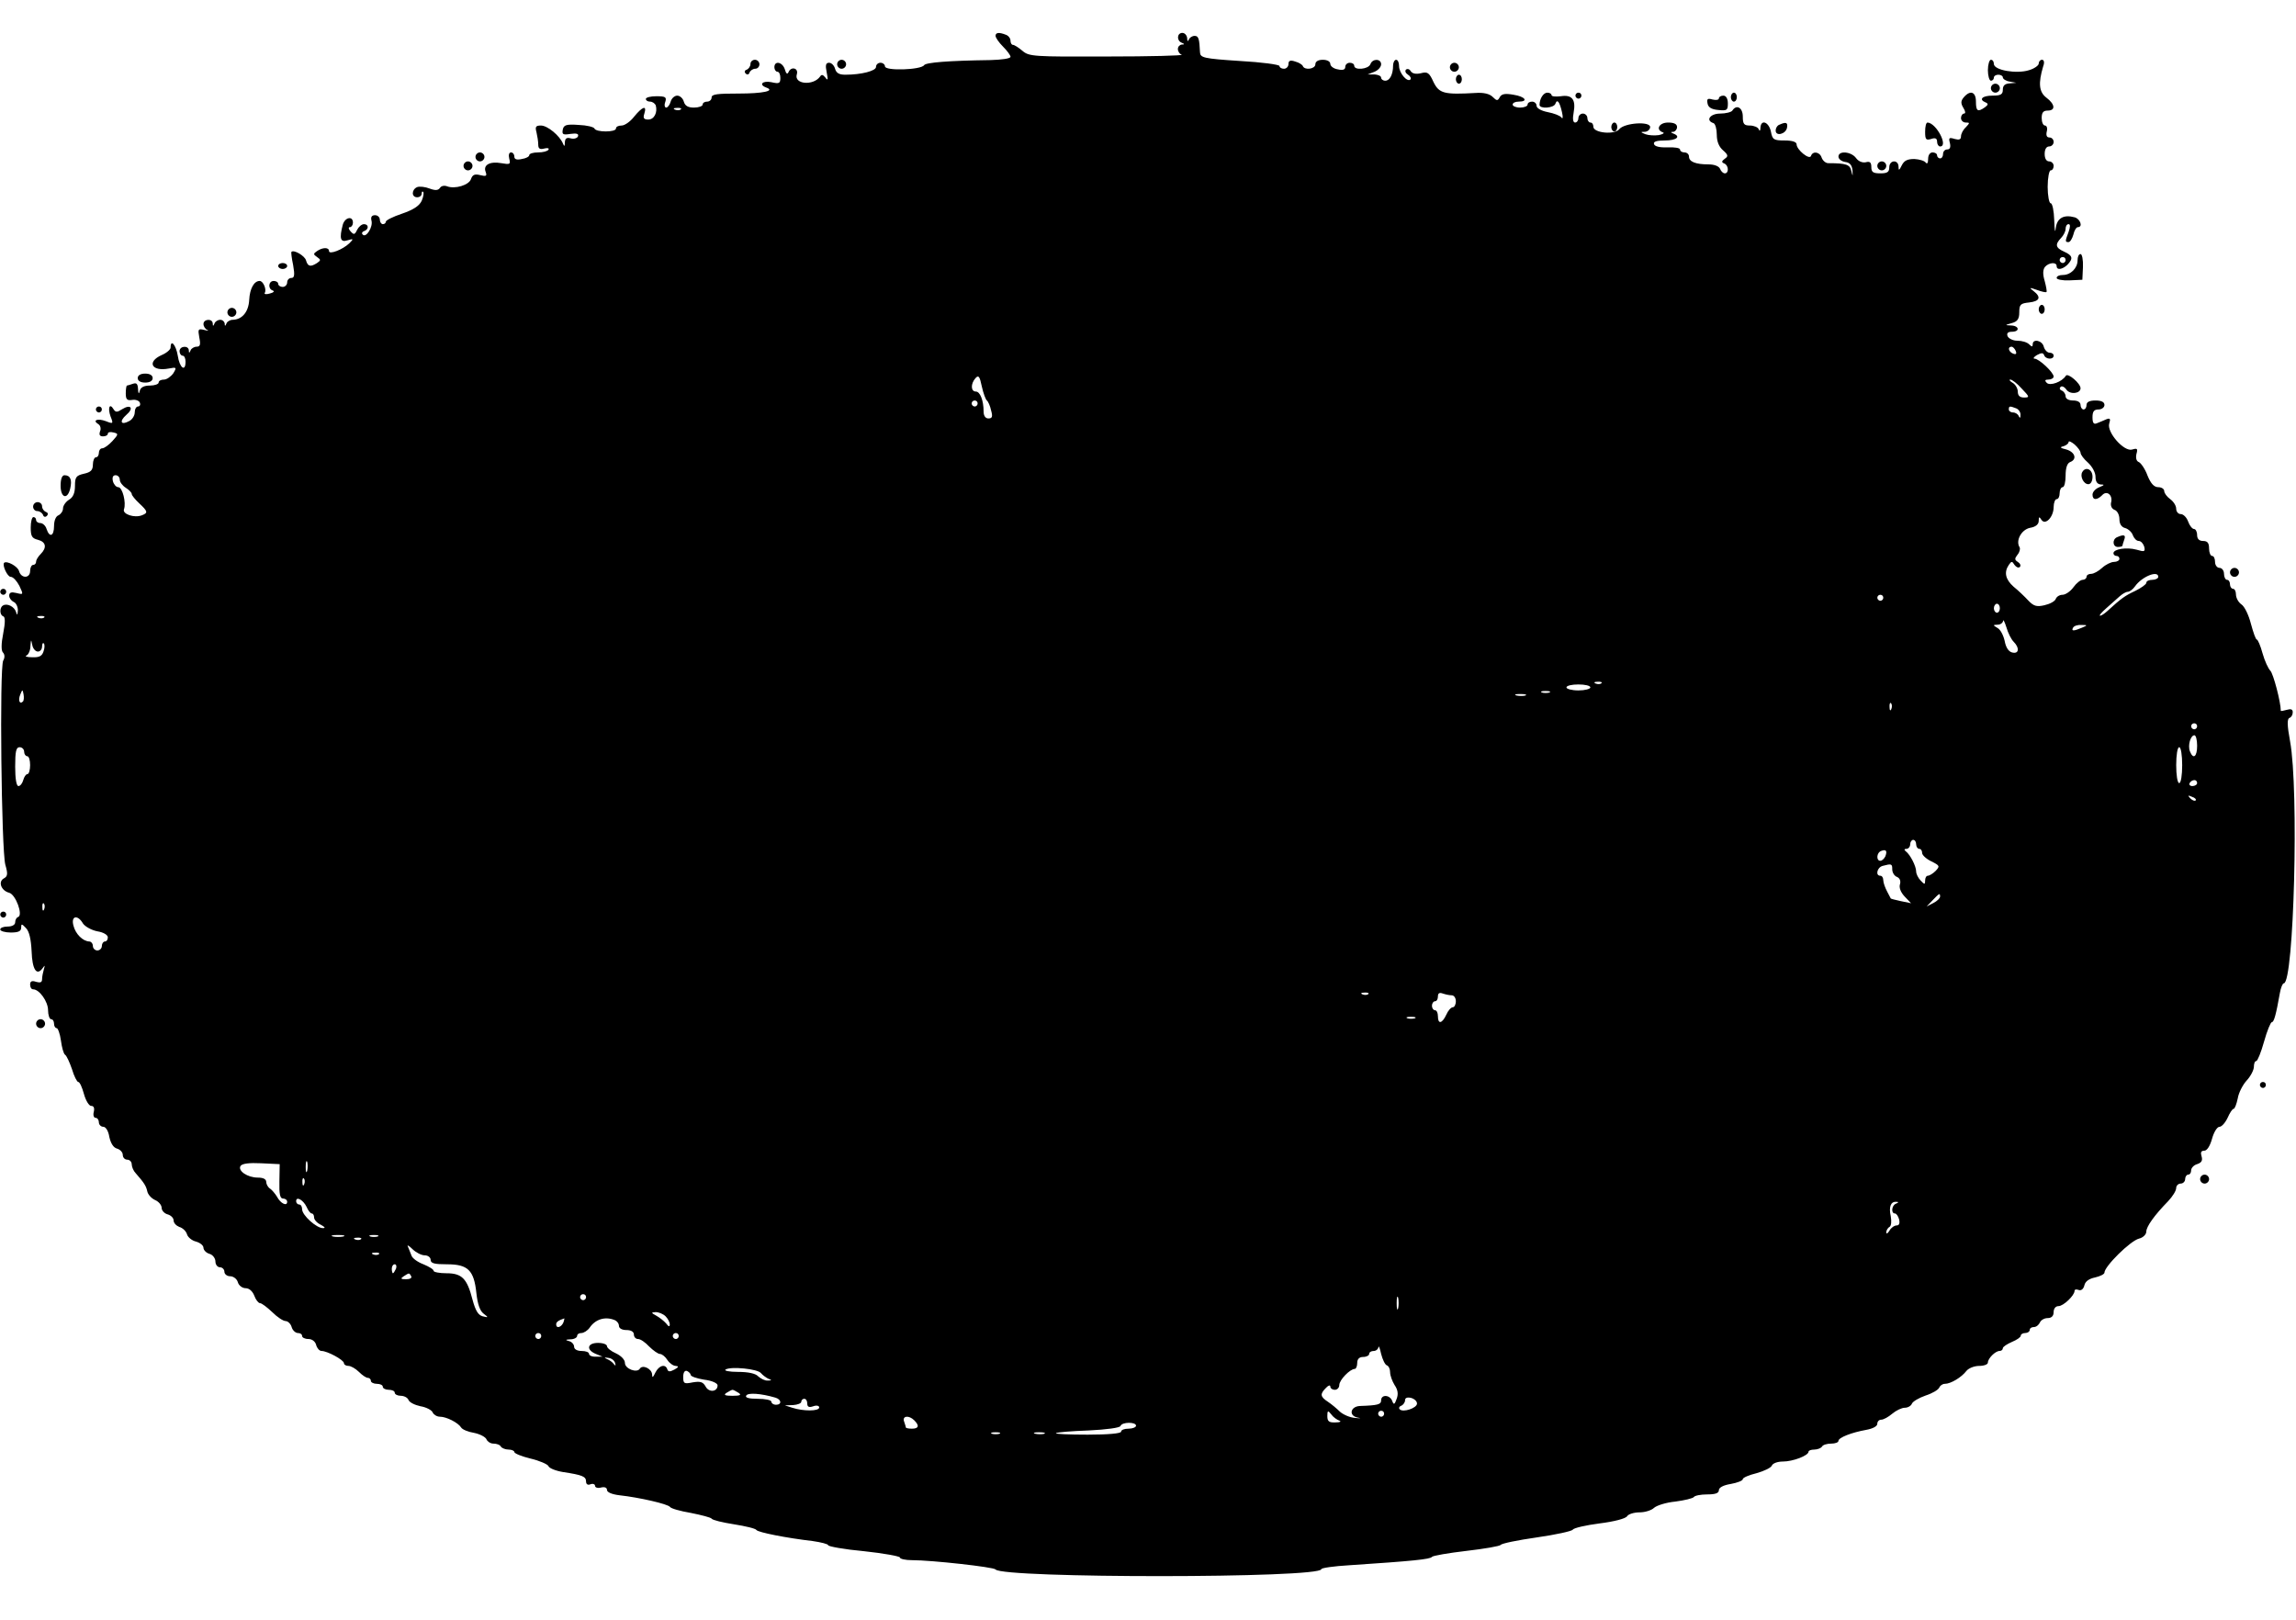 <?xml version="1.0" encoding="UTF-8" standalone="yes"?>
<svg version="1.0" xmlns="http://www.w3.org/2000/svg" width="203.176mm" height="143.358mm" viewBox="0 0 768 542" preserveAspectRatio="xMidYMid meet">
  <g transform="translate(0,542) scale(0.1,-0.1)" fill="#000000" stroke="none">
    <path d="M3330 5300 c0 -6 11 -22 25 -36 14 -14 25 -29 25 -34 0 -6 -30 -10
-67 -11 -141 -2 -216 -8 -222 -17 -10 -16 -131 -20 -131 -4 0 6 -7 12 -15 12
-8 0 -15 -6 -15 -14 0 -13 -48 -26 -103 -26 -21 0 -30 6 -34 20 -3 11 -12 20
-20 20 -11 0 -13 -8 -8 -32 5 -25 4 -29 -4 -18 -8 10 -13 12 -18 4 -23 -32
-88 -26 -78 7 7 22 -20 28 -28 7 -4 -8 -8 -4 -12 10 -8 25 -35 30 -35 7 0 -8
5 -15 10 -15 6 0 10 -9 10 -21 0 -18 -4 -20 -30 -14 -29 6 -44 -8 -17 -18 31
-11 -11 -20 -93 -20 -70 0 -90 -2 -90 -13 0 -8 -7 -14 -15 -14 -8 0 -15 -4
-15 -10 0 -5 -13 -10 -29 -10 -20 0 -30 6 -34 20 -3 11 -13 20 -22 20 -9 0
-19 -9 -22 -20 -3 -11 -10 -20 -15 -20 -5 0 -7 9 -3 19 5 16 1 19 -30 19 -19
0 -35 -4 -35 -9 0 -5 6 -9 14 -9 8 0 16 -6 19 -12 7 -24 -5 -48 -25 -48 -15 0
-18 5 -13 20 9 29 -6 24 -34 -10 -13 -17 -32 -30 -42 -30 -11 0 -19 -4 -19
-10 0 -13 -67 -13 -72 0 -2 5 -25 11 -53 12 -41 3 -50 0 -53 -16 -3 -16 1 -18
26 -14 21 3 28 0 25 -8 -2 -6 -13 -10 -24 -7 -14 4 -19 0 -20 -13 0 -14 -2
-15 -6 -5 -11 27 -52 61 -74 61 -17 0 -20 -4 -15 -22 3 -13 6 -31 6 -42 0 -13
5 -17 20 -13 11 3 18 1 14 -4 -3 -5 -18 -9 -35 -9 -16 0 -29 -4 -29 -9 0 -5
-11 -11 -25 -13 -17 -4 -25 -1 -25 8 0 8 -5 14 -11 14 -7 0 -9 -9 -6 -21 5
-19 2 -20 -26 -15 -39 7 -62 -6 -53 -29 5 -14 2 -16 -18 -11 -19 5 -26 1 -31
-13 -6 -20 -54 -35 -81 -24 -9 3 -19 1 -23 -6 -6 -8 -15 -9 -34 -2 -15 6 -34
8 -42 5 -19 -8 -20 -34 0 -34 8 0 15 5 15 12 0 6 2 9 5 6 3 -3 1 -16 -5 -30
-8 -17 -28 -30 -66 -43 -30 -10 -54 -22 -54 -27 0 -4 -4 -8 -10 -8 -5 0 -10 7
-10 15 0 8 -7 15 -16 15 -11 0 -15 -6 -12 -18 6 -21 -18 -59 -29 -47 -5 4 -2
10 5 12 16 6 15 23 -1 23 -8 0 -18 -9 -23 -19 -8 -17 -11 -17 -22 -5 -7 8 -8
14 -2 14 5 0 10 7 10 15 0 24 -27 18 -34 -7 -12 -46 -8 -60 16 -52 20 6 21 5
6 -10 -22 -21 -68 -39 -68 -26 0 13 -21 13 -40 0 -13 -9 -13 -11 0 -20 13 -9
13 -11 0 -20 -22 -14 -31 -12 -37 9 -4 15 -41 37 -49 28 -1 -1 1 -21 6 -44 6
-34 4 -43 -6 -43 -8 0 -14 -7 -14 -15 0 -8 -7 -15 -15 -15 -8 0 -15 5 -15 10
0 6 -7 10 -15 10 -18 0 -20 -27 -3 -32 7 -3 2 -7 -10 -10 -12 -4 -20 -2 -17 2
7 11 -5 40 -17 40 -19 0 -33 -26 -35 -63 -2 -40 -23 -66 -55 -67 -9 0 -19 -6
-21 -12 -4 -10 -6 -10 -6 0 -1 6 -7 12 -15 12 -8 0 -17 -6 -19 -12 -4 -10 -6
-10 -6 0 -1 17 -31 15 -31 -2 0 -8 6 -17 13 -20 6 -3 2 -3 -10 0 -21 5 -22 3
-17 -25 5 -24 3 -31 -9 -31 -8 0 -18 -6 -20 -12 -4 -10 -6 -10 -6 0 -1 17 -31
15 -31 -3 0 -8 5 -15 10 -15 6 0 10 -9 10 -20 0 -36 -20 -21 -26 20 -6 36 -24
57 -24 27 0 -6 -13 -18 -30 -25 -51 -23 -33 -56 24 -45 26 5 27 4 15 -16 -8
-11 -22 -21 -31 -21 -10 0 -18 -4 -18 -10 0 -5 -13 -10 -29 -10 -20 0 -31 -6
-34 -17 -3 -13 -5 -11 -6 6 -1 17 -5 21 -17 17 -9 -3 -18 -6 -20 -6 -2 0 -4
-12 -4 -26 0 -20 4 -25 22 -22 11 2 23 -3 25 -9 3 -7 0 -13 -6 -13 -6 0 -11
-9 -11 -20 0 -10 -8 -24 -19 -29 -27 -15 -34 -1 -9 21 26 22 15 37 -14 19 -17
-11 -22 -11 -29 0 -13 22 -20 4 -10 -24 10 -25 9 -26 -16 -16 -27 10 -46 3
-25 -10 7 -4 10 -15 6 -24 -4 -12 -1 -17 10 -17 9 0 16 4 16 9 0 5 8 7 19 4
17 -4 17 -6 -4 -29 -12 -13 -27 -24 -34 -24 -6 0 -11 -7 -11 -15 0 -8 -4 -15
-10 -15 -5 0 -10 -11 -10 -24 0 -19 -7 -26 -30 -31 -26 -6 -30 -11 -30 -41 0
-23 -6 -38 -20 -46 -11 -7 -20 -20 -20 -29 0 -9 -7 -19 -15 -23 -9 -3 -15 -18
-15 -36 0 -34 -15 -40 -25 -10 -3 11 -13 20 -21 20 -8 0 -14 5 -14 10 0 6 -4
10 -9 10 -5 0 -9 -16 -9 -35 0 -29 4 -36 24 -41 27 -7 31 -26 9 -48 -8 -8 -15
-19 -15 -25 0 -6 -4 -11 -10 -11 -5 0 -10 -9 -10 -20 0 -26 -30 -26 -37 -1 -4
16 -41 36 -50 28 -7 -8 11 -47 22 -47 8 0 20 -13 29 -30 14 -30 14 -30 -10
-24 -17 4 -24 2 -24 -9 0 -8 7 -17 15 -21 8 -3 14 -16 14 -28 -1 -16 -3 -18
-6 -6 -5 18 -30 31 -44 22 -12 -7 -11 -32 1 -36 7 -2 7 -21 0 -57 -7 -35 -7
-58 -1 -64 6 -6 7 -17 1 -27 -13 -24 -6 -635 7 -683 9 -31 8 -39 -5 -46 -20
-11 -9 -41 18 -48 22 -6 47 -75 30 -81 -6 -2 -10 -10 -10 -18 0 -8 -10 -14
-25 -14 -14 0 -25 -4 -25 -10 0 -5 16 -10 35 -10 25 0 35 4 35 16 0 14 2 14
16 -1 11 -11 17 -37 19 -78 2 -61 17 -84 37 -56 8 11 8 10 4 -4 -3 -10 -6 -25
-6 -33 0 -11 -6 -13 -20 -9 -14 5 -20 2 -20 -9 0 -9 4 -16 10 -16 21 0 50 -41
50 -70 0 -16 5 -30 10 -30 6 0 10 -7 10 -15 0 -8 4 -15 9 -15 4 0 11 -19 14
-41 3 -23 9 -45 14 -48 5 -3 15 -25 23 -48 7 -24 17 -43 21 -43 5 0 13 -18 19
-40 6 -22 17 -40 24 -40 9 0 12 -7 9 -20 -3 -11 0 -20 6 -20 6 0 11 -7 11 -15
0 -8 7 -15 15 -15 8 0 17 -14 20 -34 5 -22 14 -36 26 -39 10 -3 19 -12 19 -21
0 -9 7 -16 15 -16 8 0 15 -7 15 -16 0 -8 6 -22 13 -29 29 -33 35 -43 39 -61 2
-10 13 -23 26 -29 12 -5 22 -17 22 -26 0 -9 9 -19 20 -22 11 -3 20 -12 20 -20
0 -9 9 -18 19 -22 11 -3 23 -14 26 -25 3 -10 17 -21 30 -24 14 -4 25 -13 25
-21 0 -7 9 -17 20 -20 11 -3 20 -15 20 -26 0 -10 7 -19 15 -19 8 0 15 -7 15
-15 0 -8 9 -15 19 -15 11 0 23 -9 26 -20 3 -11 15 -20 26 -20 12 0 23 -10 29
-25 5 -14 14 -25 19 -25 6 0 24 -14 41 -30 17 -17 37 -30 45 -30 7 0 17 -9 20
-20 3 -11 13 -20 21 -20 8 0 14 -4 14 -10 0 -5 9 -10 21 -10 12 0 23 -8 26
-20 3 -11 11 -20 18 -20 19 0 75 -30 75 -41 0 -5 7 -9 15 -9 8 0 24 -9 35 -20
11 -11 24 -20 30 -20 5 0 10 -4 10 -10 0 -5 9 -10 20 -10 11 0 20 -4 20 -10 0
-5 9 -10 20 -10 11 0 20 -4 20 -10 0 -5 9 -10 20 -10 11 0 23 -6 26 -14 3 -8
21 -17 40 -21 19 -3 38 -13 41 -21 3 -7 14 -14 24 -14 22 0 61 -20 71 -36 4
-7 24 -15 43 -18 20 -4 39 -14 42 -22 3 -7 13 -14 23 -14 11 0 22 -4 25 -10 3
-5 15 -10 26 -10 10 0 19 -4 19 -8 0 -5 25 -15 54 -22 30 -7 57 -19 60 -25 2
-7 24 -16 48 -20 66 -10 78 -15 78 -32 0 -9 6 -13 15 -9 8 3 15 0 15 -5 0 -6
9 -9 20 -6 12 3 20 0 20 -8 0 -8 17 -15 43 -18 64 -7 161 -29 168 -39 3 -5 34
-14 70 -20 35 -7 66 -15 69 -19 3 -5 37 -13 75 -19 38 -6 72 -14 75 -19 5 -8
102 -27 188 -37 28 -4 52 -10 52 -14 0 -4 54 -14 120 -20 66 -7 120 -17 120
-21 0 -5 19 -9 41 -9 65 0 273 -23 279 -31 22 -30 1090 -30 1090 1 0 4 42 10
93 13 211 14 272 20 277 28 3 4 55 13 115 20 61 7 112 16 115 20 3 5 57 16
120 25 63 9 118 21 121 26 4 6 44 15 90 21 48 6 87 16 92 24 4 7 23 13 42 13
18 0 40 7 48 15 9 8 40 18 71 21 31 4 59 11 62 15 3 5 23 9 45 9 27 0 39 4 39
14 0 9 15 17 40 21 22 4 40 11 40 16 0 5 21 14 46 20 25 7 48 18 51 25 3 8 19
14 37 14 34 0 86 20 86 33 0 4 9 7 19 7 11 0 23 5 26 10 3 6 17 10 31 10 13 0
24 4 24 9 0 11 43 28 93 37 22 4 37 12 37 20 0 8 6 14 13 14 8 0 24 9 37 20
13 11 32 20 42 20 10 0 21 6 24 14 3 7 23 19 46 27 22 7 42 19 45 26 3 7 11
13 19 13 20 0 56 22 72 43 7 9 26 17 43 17 16 0 29 5 29 11 0 14 25 39 39 39
6 0 11 4 11 9 0 5 14 14 30 21 17 7 30 16 30 21 0 5 7 9 15 9 8 0 15 5 15 10
0 6 6 10 14 10 8 0 16 7 20 15 3 8 15 15 26 15 13 0 20 7 20 20 0 12 7 20 16
20 17 0 54 36 54 51 0 5 6 6 14 3 8 -3 16 3 19 16 3 13 16 22 36 26 17 4 31
11 31 16 0 21 87 107 116 114 13 3 24 14 24 23 0 17 27 55 73 102 15 16 27 35
27 44 0 8 7 15 15 15 8 0 15 7 15 15 0 8 5 15 10 15 6 0 10 6 10 14 0 8 9 18
20 21 15 5 19 12 15 26 -4 13 -2 19 9 19 9 0 19 15 26 40 6 22 17 40 25 40 7
0 19 13 27 30 7 16 16 30 20 30 4 0 10 16 14 35 3 19 17 46 30 60 13 14 24 35
24 46 0 10 3 19 8 19 4 0 16 29 26 65 10 36 22 65 26 65 7 0 14 24 27 98 3 17
9 32 13 32 34 0 51 649 21 810 -10 54 -10 75 -2 78 6 2 11 10 11 19 0 10 -6
12 -20 8 -11 -3 -20 -5 -20 -3 0 29 -25 124 -35 134 -7 7 -19 33 -26 58 -7 26
-16 46 -19 46 -4 0 -12 24 -20 53 -7 28 -21 58 -32 65 -10 7 -18 22 -18 33 0
10 -4 19 -10 19 -5 0 -10 7 -10 15 0 8 -4 15 -10 15 -5 0 -10 9 -10 20 0 11
-7 20 -15 20 -8 0 -15 9 -15 20 0 11 -4 20 -10 20 -5 0 -10 11 -10 25 0 18 -5
25 -20 25 -13 0 -20 7 -20 20 0 11 -5 20 -10 20 -6 0 -15 11 -20 25 -5 14 -16
25 -25 25 -8 0 -15 8 -15 18 0 10 -9 24 -20 32 -11 8 -20 20 -20 27 0 7 -9 13
-20 13 -14 0 -25 12 -36 39 -8 22 -22 42 -29 45 -8 3 -11 13 -8 27 5 18 3 20
-14 15 -27 -9 -86 58 -77 87 5 16 3 19 -10 14 -9 -4 -23 -10 -31 -13 -11 -5
-15 1 -15 20 0 19 5 26 20 26 11 0 20 7 20 15 0 10 -10 15 -30 15 -20 0 -30
-5 -30 -15 0 -8 -4 -15 -10 -15 -5 0 -10 7 -10 15 0 9 -9 15 -25 15 -15 0 -25
6 -25 14 0 8 -6 16 -12 19 -7 2 -10 8 -5 12 4 5 13 1 20 -9 12 -17 47 -13 47
5 0 16 -42 52 -49 42 -13 -21 -53 -35 -64 -24 -8 8 -6 11 6 11 9 0 17 5 17 10
0 14 -49 60 -64 60 -6 0 -2 6 8 12 15 8 21 8 24 0 5 -15 32 -16 32 -2 0 6 -6
10 -14 10 -7 0 -16 9 -19 20 -5 21 -37 28 -37 8 0 -9 -3 -9 -12 0 -7 7 -24 12
-39 12 -15 0 -29 7 -33 15 -4 10 1 15 14 15 28 0 25 20 -2 21 -22 1 -22 1 2 8
19 5 25 14 25 36 0 26 4 30 33 33 36 4 41 18 15 38 -16 12 -14 13 11 4 16 -6
30 -9 32 -7 2 2 -1 18 -6 37 -7 23 -6 38 1 47 13 15 39 17 39 3 0 -15 19 -12
36 4 20 21 18 31 -11 44 -29 13 -31 24 -10 46 8 8 15 22 15 30 0 9 4 16 10 16
6 0 6 -9 0 -26 -12 -32 -12 -34 0 -34 5 0 12 11 16 25 3 14 10 25 15 25 18 0
8 28 -11 33 -37 10 -59 -3 -63 -37 -2 -18 -4 -7 -5 27 -1 31 -6 57 -12 57 -5
0 -10 25 -10 55 0 30 5 55 10 55 6 0 10 7 10 15 0 8 -7 15 -15 15 -9 0 -15 9
-15 25 0 16 6 25 15 25 8 0 15 7 15 15 0 8 -6 15 -14 15 -9 0 -12 7 -9 20 3
11 0 20 -6 20 -6 0 -11 11 -11 25 0 18 5 25 20 25 27 0 25 21 -4 43 -25 19
-28 48 -11 105 5 13 3 22 -4 22 -6 0 -11 -6 -11 -13 0 -6 -15 -17 -33 -22 -41
-13 -117 0 -117 21 0 8 -4 14 -10 14 -5 0 -10 -16 -10 -35 0 -19 5 -35 10 -35
6 0 10 5 10 10 0 6 7 10 15 10 8 0 15 -4 15 -9 0 -5 10 -12 23 -14 l22 -4 -22
-2 c-16 -1 -23 -7 -23 -21 0 -16 -7 -20 -35 -20 -34 0 -47 -13 -22 -23 9 -4 8
-8 -3 -16 -24 -17 -30 -13 -30 19 0 33 -19 40 -41 14 -10 -12 -10 -20 -1 -35
7 -11 8 -19 2 -19 -5 0 -10 -7 -10 -15 0 -8 7 -15 16 -15 14 0 14 -1 0 -16 -9
-8 -16 -22 -16 -30 0 -11 -6 -13 -21 -9 -19 6 -21 4 -16 -14 3 -14 0 -21 -9
-21 -8 0 -14 -7 -14 -15 0 -8 -4 -15 -10 -15 -5 0 -10 5 -10 10 0 6 -7 10 -15
10 -9 0 -15 -9 -15 -22 0 -13 -3 -18 -8 -12 -4 6 -21 11 -38 12 -23 0 -34 -5
-42 -21 -9 -18 -11 -19 -11 -4 -1 24 -31 22 -31 -3 0 -16 -7 -20 -30 -20 -24
0 -30 4 -30 21 0 16 -5 20 -19 16 -11 -2 -24 3 -32 14 -16 22 -59 26 -59 5 0
-8 10 -16 23 -18 15 -2 22 -10 24 -28 1 -22 1 -22 -4 -2 -4 21 -17 26 -75 26
-10 -1 -20 8 -24 18 -6 20 -30 24 -36 6 -5 -14 -48 21 -48 39 0 8 -14 13 -40
13 -37 0 -41 3 -46 30 -7 32 -33 42 -35 13 0 -11 -3 -13 -6 -5 -2 6 -16 12
-29 12 -20 0 -24 5 -24 30 0 30 -21 42 -35 20 -3 -5 -22 -10 -41 -10 -33 0
-50 -23 -22 -32 6 -2 11 -20 11 -39 0 -22 7 -40 21 -52 17 -15 18 -20 6 -28
-11 -8 -12 -12 -2 -16 15 -6 16 -33 2 -33 -6 0 -13 7 -16 15 -4 9 -19 15 -39
15 -43 0 -65 9 -65 26 0 8 -7 14 -15 14 -8 0 -15 4 -15 10 0 5 -19 8 -42 7
-26 -1 -43 3 -45 11 -3 8 8 12 36 12 39 0 55 13 29 23 -10 4 -10 6 0 6 6 1 12
8 12 16 0 10 -10 15 -30 15 -30 0 -43 -24 -17 -33 6 -2 0 -6 -14 -9 -14 -2
-34 -1 -45 3 -17 7 -17 8 -1 8 9 1 17 8 17 16 0 20 -86 14 -103 -7 -15 -20
-87 -13 -87 8 0 8 -4 14 -10 14 -5 0 -10 7 -10 15 0 8 -7 15 -15 15 -8 0 -15
-7 -15 -15 0 -8 -5 -15 -11 -15 -7 0 -9 12 -5 33 8 44 -5 61 -43 55 -17 -2
-31 -1 -31 4 0 4 -6 8 -14 8 -13 0 -26 -20 -26 -41 0 -14 48 -11 53 4 6 17 14
7 22 -28 4 -17 3 -25 -2 -18 -4 6 -25 14 -46 18 -21 4 -37 13 -37 21 0 8 -7
14 -15 14 -8 0 -15 -4 -15 -10 0 -5 -11 -10 -25 -10 -14 0 -25 5 -25 10 0 6 9
10 20 10 34 0 22 17 -17 23 -28 5 -40 3 -46 -8 -7 -13 -10 -13 -24 1 -10 10
-30 15 -57 13 -105 -6 -122 -2 -141 37 -14 31 -20 35 -42 29 -17 -4 -29 -1
-34 7 -4 7 -11 9 -16 5 -4 -5 -1 -12 7 -17 8 -5 11 -12 8 -16 -11 -10 -38 22
-38 45 0 12 -4 21 -10 21 -5 0 -10 -9 -10 -19 0 -30 -11 -51 -26 -51 -8 0 -14
5 -14 10 0 6 -10 10 -22 11 l-23 0 23 9 c12 5 22 16 22 25 0 19 -29 20 -36 0
-7 -17 -54 -21 -54 -5 0 6 -7 10 -15 10 -8 0 -15 -6 -15 -14 0 -9 -8 -12 -25
-8 -14 2 -25 11 -25 18 0 8 -10 14 -25 14 -16 0 -25 -6 -25 -15 0 -16 -36 -21
-42 -6 -1 4 -13 12 -25 15 -17 6 -23 3 -23 -8 0 -9 -7 -16 -15 -16 -8 0 -15 4
-15 9 0 5 -60 13 -132 17 -123 8 -133 11 -134 29 -2 46 -5 55 -18 55 -8 0 -17
-6 -19 -12 -3 -8 -6 -6 -6 5 -1 9 -8 17 -16 17 -18 0 -20 -26 -2 -33 10 -4 10
-6 0 -6 -7 -1 -13 -7 -13 -15 0 -8 6 -17 13 -19 6 -3 -105 -6 -249 -6 -247 -1
-262 0 -284 19 -13 11 -27 20 -32 20 -4 0 -8 6 -8 14 0 8 -7 17 -16 20 -23 9
-34 7 -34 -4z m-1053 -246 c-3 -3 -12 -4 -19 -1 -8 3 -5 6 6 6 11 1 17 -2 13
-5z m4633 -504 c0 -5 -4 -10 -10 -10 -5 0 -10 5 -10 10 0 6 5 10 10 10 6 0 10
-4 10 -10z m-167 -304 c4 -10 1 -13 -9 -9 -15 6 -19 23 -5 23 5 0 11 -7 14
-14z m-3442 -166 c4 -3 11 -18 14 -33 6 -21 4 -27 -9 -27 -10 0 -16 9 -16 23
0 38 -12 67 -26 67 -17 0 -18 26 -1 45 10 11 14 6 21 -28 5 -23 13 -44 17 -47z
m3462 40 c27 -28 27 -30 8 -30 -14 0 -21 6 -21 20 0 10 -8 24 -17 29 -10 6
-13 11 -8 11 6 0 23 -13 38 -30z m-3493 -50 c0 -5 -4 -10 -10 -10 -5 0 -10 5
-10 10 0 6 5 10 10 10 6 0 10 -4 10 -10z m3474 -16 c9 -3 16 -14 15 -23 0 -10
-2 -11 -6 -3 -2 6 -11 12 -19 12 -8 0 -14 5 -14 10 0 12 3 12 24 4z m216 -149
c0 -6 11 -21 25 -33 14 -13 25 -33 25 -47 0 -17 6 -25 18 -26 13 0 12 -2 -5
-9 -13 -5 -23 -16 -23 -25 0 -19 15 -19 32 -2 16 18 37 0 30 -25 -2 -10 2 -20
12 -24 9 -3 16 -17 16 -31 0 -16 7 -27 20 -30 10 -3 22 -14 25 -24 4 -10 12
-19 20 -19 7 0 15 -9 18 -19 4 -17 1 -18 -26 -10 -33 9 -77 2 -77 -12 0 -5 5
-9 10 -9 6 0 10 -4 10 -10 0 -5 -8 -10 -18 -10 -10 0 -28 -9 -40 -20 -12 -11
-28 -20 -37 -20 -8 0 -15 -4 -15 -10 0 -5 -6 -10 -13 -10 -7 0 -21 -11 -31
-25 -10 -14 -27 -25 -36 -25 -10 0 -20 -6 -23 -14 -3 -8 -20 -17 -38 -21 -26
-6 -36 -3 -54 16 -12 13 -34 34 -49 46 -27 24 -33 48 -16 73 9 13 11 13 19 0
6 -8 13 -11 18 -7 4 5 1 12 -7 17 -11 7 -11 11 -1 24 7 8 10 20 7 25 -14 22 6
59 35 65 19 3 29 12 29 23 0 15 2 15 9 4 13 -20 41 9 41 43 0 14 5 26 10 26 6
0 10 9 10 20 0 11 5 20 10 20 6 0 10 18 10 39 0 25 5 41 15 45 24 9 17 33 -12
42 -21 5 -24 8 -10 11 9 3 17 9 17 14 0 5 9 1 20 -8 11 -10 20 -22 20 -28z
m-6560 -90 c0 -8 9 -20 20 -27 11 -7 20 -16 20 -21 0 -4 11 -18 25 -31 29 -27
30 -32 9 -40 -25 -10 -66 4 -60 20 8 22 -5 74 -19 74 -7 0 -15 9 -18 20 -3 13
0 20 9 20 8 0 14 -7 14 -15z m6820 -325 c0 -5 -9 -10 -20 -10 -11 0 -20 -4
-20 -10 0 -5 -17 -17 -37 -27 -34 -16 -46 -24 -94 -68 -9 -8 -19 -15 -24 -15
-4 0 5 11 21 25 16 14 36 32 45 40 9 8 21 15 27 15 6 0 17 8 24 18 23 33 78
55 78 32z m-920 -70 c0 -5 -4 -10 -10 -10 -5 0 -10 5 -10 10 0 6 5 10 10 10 6
0 10 -4 10 -10z m390 -35 c0 -8 -4 -15 -10 -15 -5 0 -10 7 -10 15 0 8 5 15 10
15 6 0 10 -7 10 -15z m-6543 -31 c-3 -3 -12 -4 -19 -1 -8 3 -5 6 6 6 11 1 17
-2 13 -5z m6589 -81 c21 -21 18 -42 -5 -36 -12 3 -21 17 -25 39 -4 18 -14 38
-24 43 -16 10 -16 10 1 11 9 0 17 6 18 13 0 6 5 -3 11 -22 5 -18 16 -40 24
-48z m229 47 c-28 -12 -37 -12 -30 0 3 6 16 10 28 9 21 0 21 -1 2 -9z m-6839
-80 c8 0 14 8 14 17 0 9 3 14 6 10 3 -3 3 -15 -1 -26 -5 -16 -14 -21 -38 -20
-18 0 -26 3 -19 6 6 2 13 17 13 31 2 24 2 24 6 5 2 -13 11 -23 19 -23z m5231
-106 c-3 -3 -12 -4 -19 -1 -8 3 -5 6 6 6 11 1 17 -2 13 -5z m-37 -14 c0 -5
-18 -10 -40 -10 -22 0 -40 5 -40 10 0 6 18 10 40 10 22 0 40 -4 40 -10z
m-5244 -47 c-11 -11 -17 4 -9 23 7 18 8 18 11 1 2 -10 1 -21 -2 -24z m5107 30
c-7 -2 -19 -2 -25 0 -7 3 -2 5 12 5 14 0 19 -2 13 -5z m-80 -10 c-7 -2 -21 -2
-30 0 -10 3 -4 5 12 5 17 0 24 -2 18 -5z m1224 -45 c-3 -8 -6 -5 -6 6 -1 11 2
17 5 13 3 -3 4 -12 1 -19z m1023 -58 c0 -5 -4 -10 -10 -10 -5 0 -10 5 -10 10
0 6 5 10 10 10 6 0 10 -4 10 -10z m0 -65 c0 -37 -13 -47 -24 -19 -8 20 2 54
15 54 5 0 9 -16 9 -35z m-7270 -20 c0 -8 5 -15 10 -15 6 0 10 -13 10 -30 0
-16 -4 -30 -9 -30 -5 0 -11 -9 -14 -20 -3 -11 -10 -20 -16 -20 -7 0 -11 25
-11 65 0 51 3 65 15 65 8 0 15 -7 15 -15z m7220 -45 c0 -33 -4 -60 -10 -60 -6
0 -10 27 -10 60 0 33 4 60 10 60 6 0 10 -27 10 -60z m50 -60 c0 -5 -7 -10 -16
-10 -8 0 -12 5 -9 10 3 6 10 10 16 10 5 0 9 -4 9 -10z m-5 -58 c-3 -3 -11 0
-18 7 -9 10 -8 11 6 5 10 -3 15 -9 12 -12z m-935 -147 c0 -8 5 -15 10 -15 6 0
10 -6 10 -14 0 -7 14 -20 31 -28 28 -14 29 -16 14 -32 -9 -9 -21 -16 -26 -16
-5 0 -9 -7 -9 -16 0 -14 -2 -14 -15 0 -8 8 -15 22 -15 30 0 18 -20 57 -35 68
-6 5 -5 8 3 8 6 0 12 7 12 15 0 8 5 15 10 15 6 0 10 -7 10 -15z m-103 -40 c-4
-8 -11 -15 -17 -15 -14 0 -13 27 3 33 16 6 21 1 14 -18z m23 -44 c0 -10 7 -22
16 -25 9 -4 13 -13 10 -24 -4 -11 2 -27 15 -41 l22 -23 -34 7 c-19 4 -34 8
-34 9 0 0 -6 11 -12 23 -7 13 -13 30 -13 38 0 8 -4 15 -10 15 -17 0 -11 28 8
33 30 8 32 7 32 -12z m160 -91 c0 -5 -10 -15 -22 -21 l-23 -12 20 21 c23 24
25 25 25 12z m-6343 -42 c-3 -8 -6 -5 -6 6 -1 11 2 17 5 13 3 -3 4 -12 1 -19z
m130 -48 c7 -10 28 -22 48 -26 20 -3 35 -12 35 -20 0 -8 -4 -14 -10 -14 -5 0
-10 -7 -10 -15 0 -8 -7 -15 -15 -15 -8 0 -15 7 -15 15 0 8 -6 15 -12 15 -22 1
-46 25 -53 53 -9 33 14 38 32 7z m4300 -236 c-3 -3 -12 -4 -19 -1 -8 3 -5 6 6
6 11 1 17 -2 13 -5z m279 -4 c8 0 14 -9 14 -20 0 -11 -5 -20 -10 -20 -6 0 -16
-11 -22 -25 -14 -30 -28 -33 -28 -5 0 11 -4 20 -10 20 -5 0 -10 7 -10 15 0 8
5 15 10 15 6 0 10 7 10 16 0 11 5 14 16 10 9 -3 22 -6 30 -6z m-123 -77 c-7
-2 -19 -2 -25 0 -7 3 -2 5 12 5 14 0 19 -2 13 -5z m-3706 -510 c-3 -10 -5 -4
-5 12 0 17 2 24 5 18 2 -7 2 -21 0 -30z m-93 -35 c-1 -43 2 -58 12 -58 8 0 14
-5 14 -11 0 -16 -22 -6 -34 17 -6 10 -17 23 -23 27 -7 4 -13 15 -13 22 0 10
-10 15 -28 15 -35 0 -68 23 -58 39 5 8 29 11 69 9 l62 -3 -1 -57z m83 -10 c-3
-8 -6 -5 -6 6 -1 11 2 17 5 13 3 -3 4 -12 1 -19z m8 -76 c5 -12 13 -22 17 -22
5 0 8 -6 8 -13 0 -8 10 -19 23 -25 13 -7 16 -11 7 -11 -21 -1 -70 43 -70 63 0
9 -4 16 -10 16 -5 0 -10 5 -10 11 0 18 24 4 35 -19z m5318 11 c-15 -5 -18 -33
-4 -33 5 0 11 -9 14 -20 3 -13 0 -20 -8 -20 -8 0 -19 -8 -24 -17 -6 -10 -11
-13 -11 -6 0 6 5 15 11 18 6 4 7 19 4 36 -7 31 0 49 18 48 9 0 9 -2 0 -6z
m-5195 -110 c-10 -2 -26 -2 -35 0 -10 3 -2 5 17 5 19 0 27 -2 18 -5z m115 0
c-7 -2 -19 -2 -25 0 -7 3 -2 5 12 5 14 0 19 -2 13 -5z m-56 -9 c-3 -3 -12 -4
-19 -1 -8 3 -5 6 6 6 11 1 17 -2 13 -5z m213 -54 c11 0 20 -7 20 -15 0 -12 13
-15 55 -15 70 0 90 -20 98 -96 4 -37 12 -60 24 -69 17 -13 17 -14 -3 -9 -15 4
-24 19 -34 56 -18 70 -35 88 -87 88 -24 0 -43 4 -43 8 0 5 -15 14 -34 22 -19
7 -37 20 -40 29 -3 9 -9 22 -12 30 -4 7 3 4 15 -8 11 -11 30 -21 41 -21z
m-153 4 c-3 -3 -12 -4 -19 -1 -8 3 -5 6 6 6 11 1 17 -2 13 -5z m57 -49 c-4 -8
-8 -15 -10 -15 -2 0 -4 7 -4 15 0 8 4 15 10 15 5 0 7 -7 4 -15z m51 -25 c3 -6
-4 -10 -17 -10 -18 0 -20 2 -8 10 19 12 18 12 25 0z m585 -70 c0 -5 -4 -10
-10 -10 -5 0 -10 5 -10 10 0 6 5 10 10 10 6 0 10 -4 10 -10z m2717 -37 c-3
-10 -5 -2 -5 17 0 19 2 27 5 18 2 -10 2 -26 0 -35z m-2451 -27 c8 -8 14 -20
14 -27 0 -9 -4 -8 -12 3 -7 8 -22 20 -33 26 -18 10 -18 11 -2 12 10 0 25 -6
33 -14z m-342 -21 c-7 -16 -24 -21 -24 -6 0 8 7 13 27 20 1 1 0 -6 -3 -14z
m170 9 c9 -3 16 -12 16 -20 0 -8 10 -14 25 -14 16 0 25 -6 25 -15 0 -8 6 -15
14 -15 8 0 24 -11 37 -25 13 -13 30 -25 36 -25 7 0 18 -9 25 -20 7 -11 20 -20
28 -20 11 -1 10 -4 -4 -12 -15 -8 -21 -8 -24 0 -6 20 -28 14 -40 -10 -8 -17
-11 -19 -11 -7 -1 20 -32 34 -41 20 -9 -16 -50 -1 -50 19 0 11 -13 24 -30 32
-16 7 -30 18 -30 24 0 6 -13 11 -30 11 -36 0 -41 -23 -7 -37 l22 -9 -22 0
c-13 -1 -23 4 -23 9 0 6 -11 10 -25 10 -15 0 -25 6 -25 14 0 8 -8 17 -17 19
-14 4 -12 5 5 6 12 0 22 6 22 11 0 6 6 10 14 10 8 0 21 8 28 18 19 28 51 38
82 26z m-244 -54 c0 -5 -4 -10 -10 -10 -5 0 -10 5 -10 10 0 6 5 10 10 10 6 0
10 -4 10 -10z m460 0 c0 -5 -4 -10 -10 -10 -5 0 -10 5 -10 10 0 6 5 10 10 10
6 0 10 -4 10 -10z m2369 -98 c6 -2 11 -12 11 -23 0 -11 7 -30 15 -43 11 -16
13 -30 7 -46 -7 -20 -10 -21 -15 -7 -8 21 -37 22 -37 2 0 -14 -11 -17 -70 -19
-33 -1 -40 -33 -8 -39 13 -2 9 -3 -9 -1 -17 1 -40 11 -51 21 -10 10 -28 25
-40 33 -26 17 -27 26 -7 46 8 9 15 11 15 5 0 -6 7 -11 15 -11 8 0 15 7 15 16
0 17 36 54 52 54 4 0 8 9 8 20 0 13 7 20 20 20 11 0 20 5 20 10 0 6 7 10 15
10 8 0 15 6 16 13 1 6 5 -4 9 -23 5 -19 13 -36 19 -38z m-2582 8 c3 -10 2 -11
-4 -4 -4 6 -15 14 -23 17 -11 5 -9 6 4 4 11 -1 21 -9 23 -17z m488 -34 c6 -7
17 -15 25 -19 12 -4 12 -6 -2 -6 -9 -1 -23 6 -32 14 -9 10 -34 15 -68 15 -29
0 -48 4 -41 8 18 11 107 2 118 -12z m-235 -6 c0 -5 20 -12 45 -16 26 -3 45
-12 45 -19 0 -22 -29 -25 -40 -4 -9 16 -18 18 -43 14 -29 -6 -32 -4 -32 18 0
15 5 23 13 20 6 -3 12 -9 12 -13z m160 -60 c11 -7 6 -10 -20 -10 -26 0 -31 3
-20 10 8 5 17 10 20 10 3 0 12 -5 20 -10z m123 -16 c21 -6 23 -24 2 -24 -8 0
-15 5 -15 10 0 6 -21 10 -46 10 -30 0 -43 4 -38 11 6 10 49 7 97 -7z m2147
-20 c0 -15 -47 -31 -58 -19 -4 4 -1 10 6 12 6 3 12 11 12 18 0 8 7 11 20 8 11
-3 20 -11 20 -19z m-2040 0 c0 -11 6 -14 20 -9 11 4 20 2 20 -4 0 -13 -53 -13
-90 -1 l-25 8 28 1 c15 1 27 6 27 11 0 6 5 10 10 10 6 0 10 -7 10 -16z m1780
-57 c8 -3 3 -6 -12 -6 -22 -1 -28 3 -28 21 0 19 2 20 13 6 6 -9 19 -18 27 -21z
m150 23 c0 -5 -4 -10 -10 -10 -5 0 -10 5 -10 10 0 6 5 10 10 10 6 0 10 -4 10
-10z m-1572 -22 c18 -18 15 -28 -8 -28 -11 0 -20 2 -20 4 0 2 -3 11 -6 20 -7
19 16 22 34 4z m742 -18 c0 -5 -11 -10 -25 -10 -14 0 -25 -4 -25 -10 0 -6 -44
-10 -112 -10 -61 0 -109 2 -106 5 3 3 52 7 109 9 61 3 105 9 107 15 5 14 52
14 52 1z m-457 -27 c-7 -2 -19 -2 -25 0 -7 3 -2 5 12 5 14 0 19 -2 13 -5z
m150 0 c-7 -2 -21 -2 -30 0 -10 3 -4 5 12 5 17 0 24 -2 18 -5z"/>
    <path d="M6966 3841 c-9 -14 4 -41 20 -41 8 0 14 10 14 25 0 25 -23 35 -34 16z"/>
    <path d="M7083 3623 c-18 -7 -16 -33 2 -33 8 0 15 2 15 4 0 2 3 11 6 20 6 16
0 19 -23 9z"/>
    <path d="M2510 5206 c0 -8 -6 -16 -12 -19 -8 -2 -9 -8 -4 -13 5 -5 11 -4 13 4
3 6 11 12 19 12 8 0 14 7 14 15 0 8 -7 15 -15 15 -8 0 -15 -6 -15 -14z"/>
    <path d="M2800 5205 c0 -8 7 -15 15 -15 8 0 15 7 15 15 0 8 -7 15 -15 15 -8 0
-15 -7 -15 -15z"/>
    <path d="M4850 5195 c0 -8 7 -15 15 -15 8 0 15 7 15 15 0 8 -7 15 -15 15 -8 0
-15 -7 -15 -15z"/>
    <path d="M4870 5155 c0 -8 5 -15 10 -15 6 0 10 7 10 15 0 8 -4 15 -10 15 -5 0
-10 -7 -10 -15z"/>
    <path d="M6660 5125 c0 -8 7 -15 15 -15 8 0 15 7 15 15 0 8 -7 15 -15 15 -8 0
-15 -7 -15 -15z"/>
    <path d="M5270 5100 c0 -5 5 -10 10 -10 6 0 10 5 10 10 0 6 -4 10 -10 10 -5 0
-10 -4 -10 -10z"/>
    <path d="M5790 5095 c0 -8 5 -15 10 -15 6 0 10 7 10 15 0 8 -4 15 -10 15 -5 0
-10 -7 -10 -15z"/>
    <path d="M5750 5091 c0 -5 -9 -7 -21 -4 -17 5 -20 2 -17 -13 2 -13 13 -20 36
-22 29 -3 32 -1 32 22 0 16 -6 26 -15 26 -8 0 -15 -4 -15 -9z"/>
    <path d="M5390 4995 c0 -8 5 -15 10 -15 6 0 10 7 10 15 0 8 -4 15 -10 15 -5 0
-10 -7 -10 -15z"/>
    <path d="M5953 5003 c-7 -2 -13 -11 -13 -20 0 -20 34 -12 38 10 3 17 -3 20
-25 10z"/>
    <path d="M6440 4979 c0 -26 3 -29 20 -24 14 5 20 2 20 -9 0 -9 5 -16 10 -16
29 0 -13 79 -42 80 -5 0 -8 -14 -8 -31z"/>
    <path d="M1590 4895 c0 -8 7 -15 15 -15 8 0 15 7 15 15 0 8 -7 15 -15 15 -8 0
-15 -7 -15 -15z"/>
    <path d="M1550 4865 c0 -8 7 -15 15 -15 8 0 15 7 15 15 0 8 -7 15 -15 15 -8 0
-15 -7 -15 -15z"/>
    <path d="M6280 4865 c0 -8 7 -15 15 -15 8 0 15 7 15 15 0 8 -7 15 -15 15 -8 0
-15 -7 -15 -15z"/>
    <path d="M6950 4549 c0 -26 -23 -49 -49 -49 -12 0 -21 -4 -21 -10 0 -5 19 -9
43 -8 l43 2 2 43 c1 24 -3 43 -8 43 -6 0 -10 -9 -10 -21z"/>
    <path d="M930 4530 c0 -5 7 -10 15 -10 8 0 15 5 15 10 0 6 -7 10 -15 10 -8 0
-15 -4 -15 -10z"/>
    <path d="M6820 4385 c0 -8 5 -15 10 -15 6 0 10 7 10 15 0 8 -4 15 -10 15 -5 0
-10 -7 -10 -15z"/>
    <path d="M760 4375 c0 -8 7 -15 15 -15 8 0 15 7 15 15 0 8 -7 15 -15 15 -8 0
-15 -7 -15 -15z"/>
    <path d="M460 4155 c0 -9 9 -15 25 -15 16 0 25 6 25 15 0 9 -9 15 -25 15 -16
0 -25 -6 -25 -15z"/>
    <path d="M320 4050 c0 -5 5 -10 10 -10 6 0 10 5 10 10 0 6 -4 10 -10 10 -5 0
-10 -4 -10 -10z"/>
    <path d="M202 3795 c0 -41 23 -48 32 -10 7 29 1 45 -19 45 -8 0 -13 -12 -13
-35z"/>
    <path d="M110 3725 c0 -8 6 -15 14 -15 8 0 16 -6 19 -12 2 -8 8 -9 13 -4 5 5
4 11 -3 13 -7 3 -13 11 -13 19 0 8 -7 14 -15 14 -8 0 -15 -7 -15 -15z"/>
    <path d="M7460 3505 c0 -8 7 -15 15 -15 8 0 15 7 15 15 0 8 -7 15 -15 15 -8 0
-15 -7 -15 -15z"/>
    <path d="M0 3440 c0 -5 5 -10 10 -10 6 0 10 5 10 10 0 6 -4 10 -10 10 -5 0
-10 -4 -10 -10z"/>
    <path d="M0 2360 c0 -5 5 -10 10 -10 6 0 10 5 10 10 0 6 -4 10 -10 10 -5 0
-10 -4 -10 -10z"/>
    <path d="M120 1995 c0 -8 7 -15 15 -15 8 0 15 7 15 15 0 8 -7 15 -15 15 -8 0
-15 -7 -15 -15z"/>
    <path d="M7560 1790 c0 -5 5 -10 10 -10 6 0 10 5 10 10 0 6 -4 10 -10 10 -5 0
-10 -4 -10 -10z"/>
    <path d="M7360 1475 c0 -8 7 -15 15 -15 8 0 15 7 15 15 0 8 -7 15 -15 15 -8 0
-15 -7 -15 -15z"/>
  </g>
</svg>